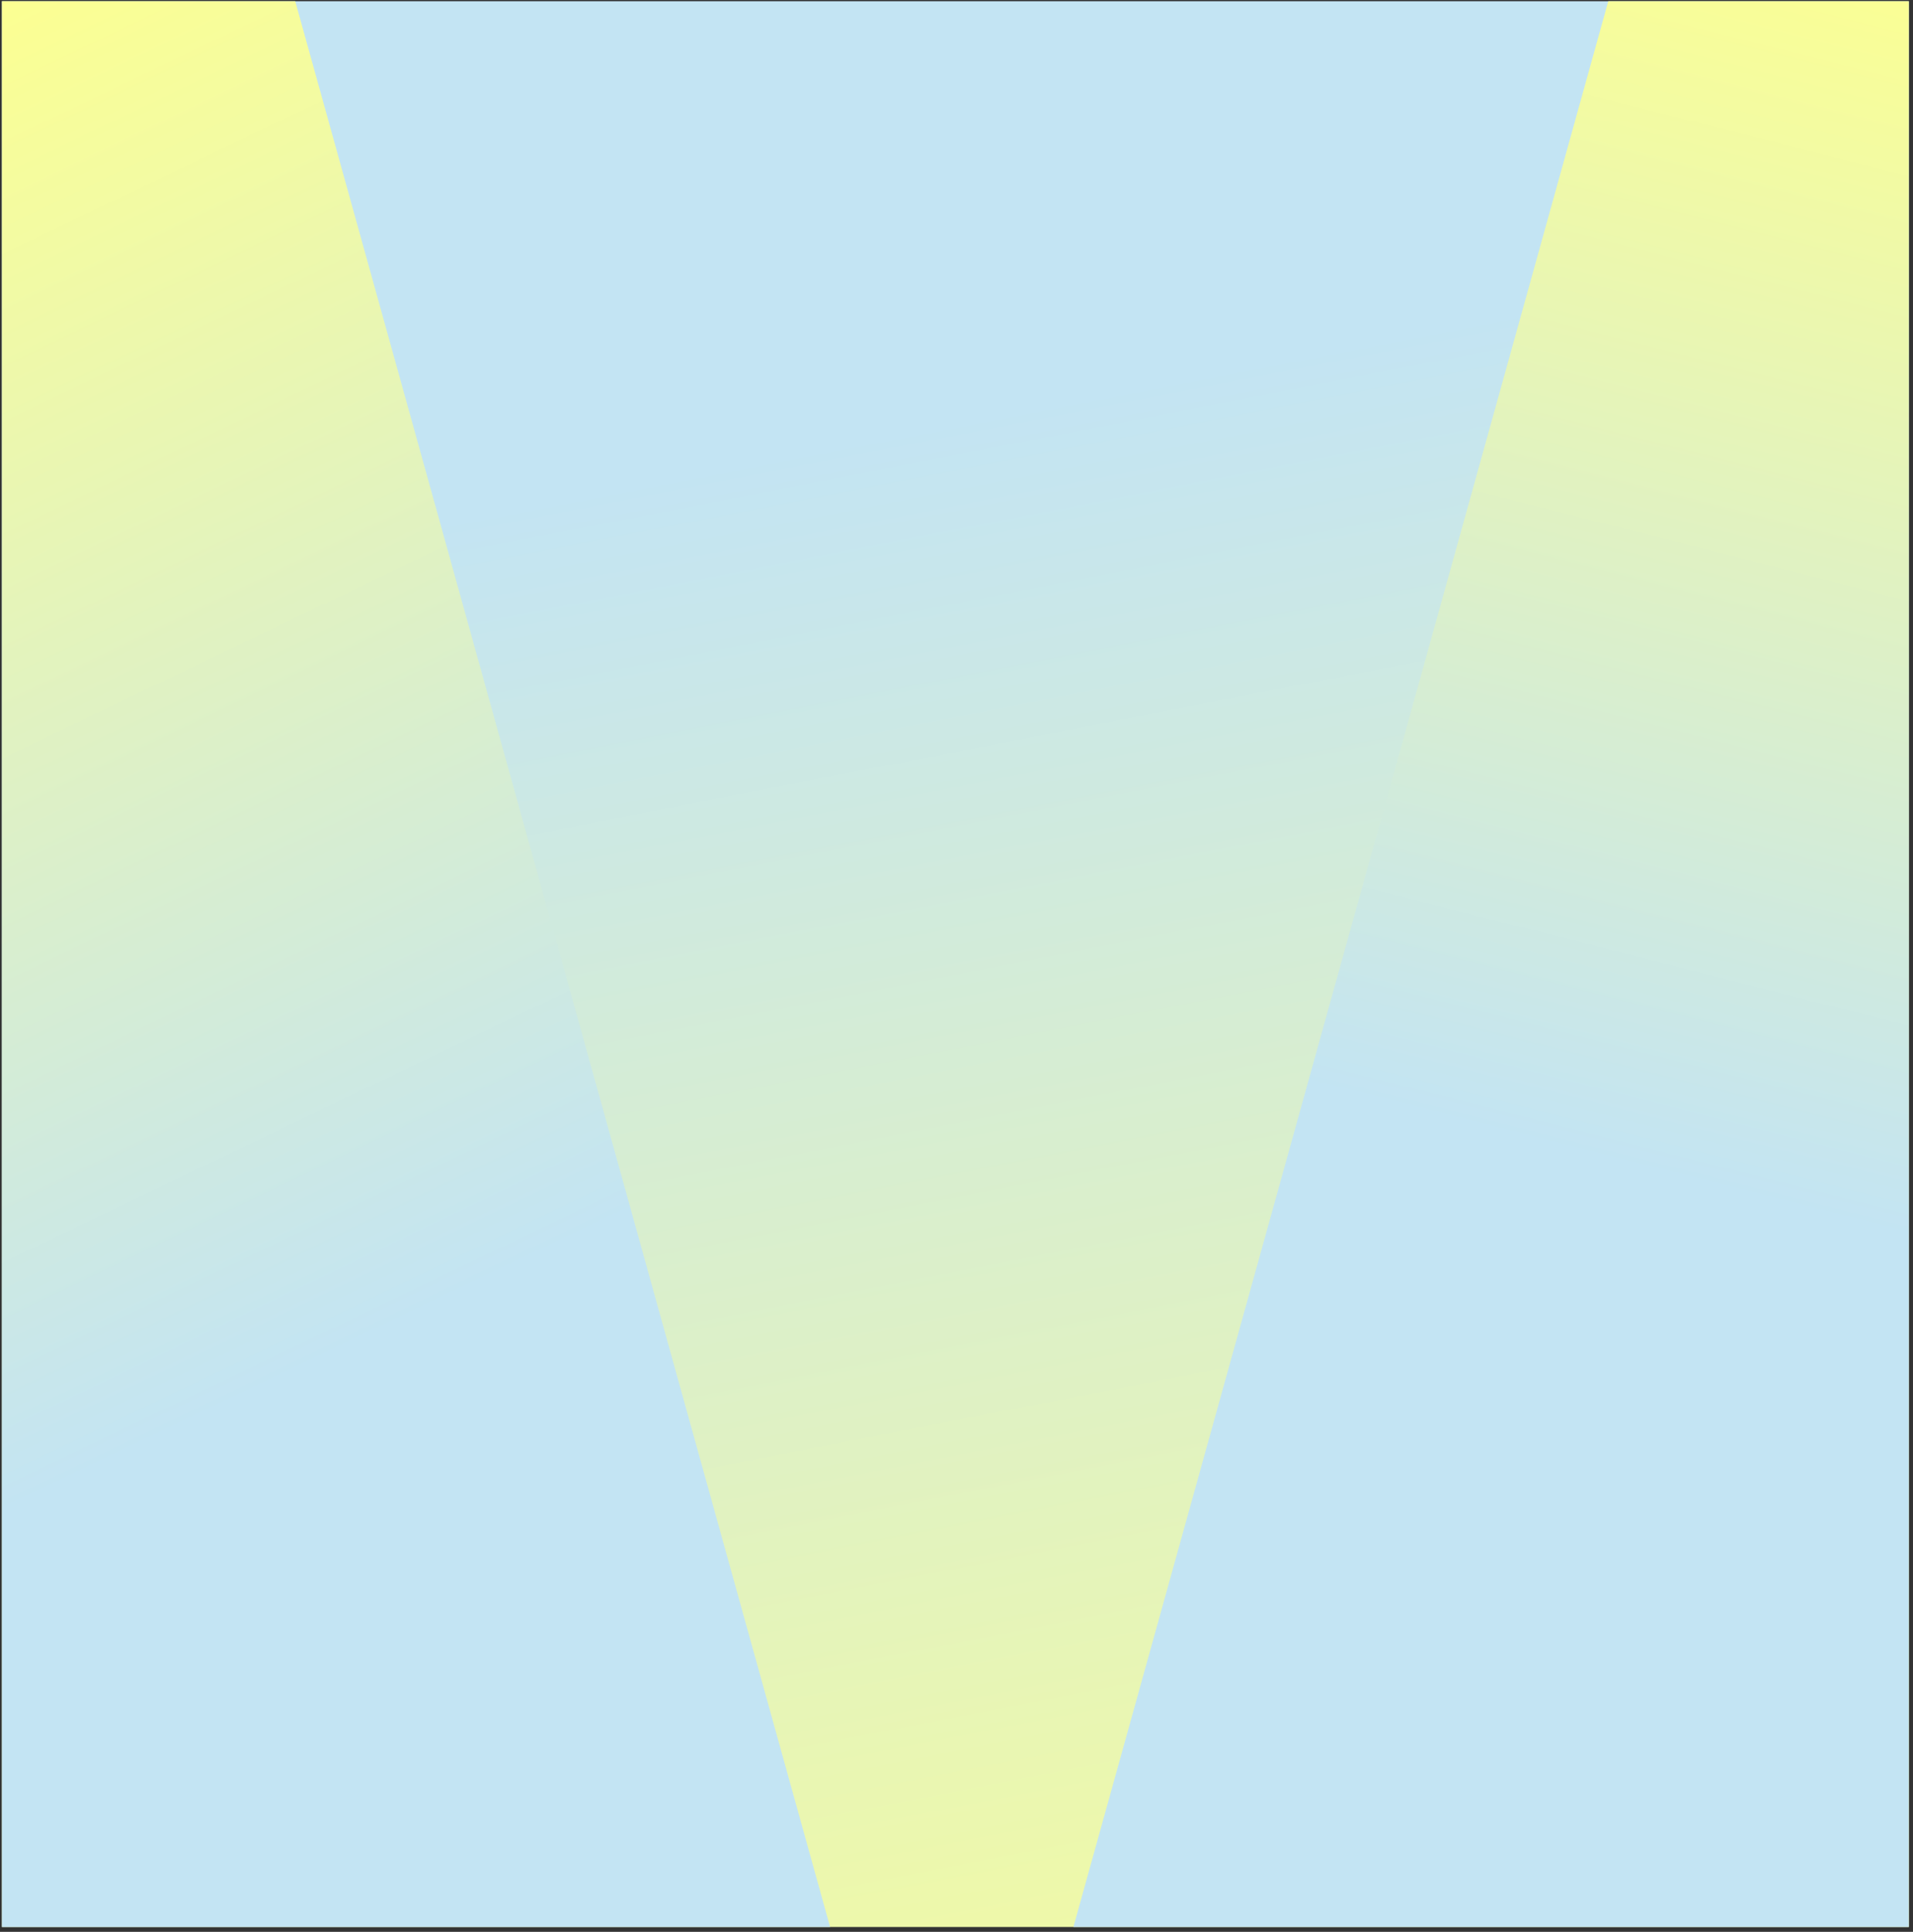 <svg width="315" height="318" viewBox="0 0 315 318" fill="none" xmlns="http://www.w3.org/2000/svg">
<rect x="0" y="0" width="315" height="318" fill="#333333" stroke="none"/>
<g clip-path="url(#clip0_4141_1005)">
<rect width="314" height="317" transform="translate(0.314 0.199)" fill="url(#paint0_linear_4141_1005)"/>
<path d="M-26.135 0.199V389.306H156.719L48.611 0.199H-26.135Z" fill="url(#paint1_linear_4141_1005)"/>
<path d="M339.408 0.199H264.823L156.715 389.306H339.408V0.199Z" fill="url(#paint2_linear_4141_1005)"/>
</g>
<defs>
<linearGradient id="paint0_linear_4141_1005" x1="88.084" y1="-178.312" x2="199.049" y2="390.401" gradientUnits="userSpaceOnUse">
<stop offset="0.441" stop-color="#C3E4F3"/>
<stop offset="1" stop-color="#FCFF92"/>
</linearGradient>
<linearGradient id="paint1_linear_4141_1005" x1="176.336" y1="368.712" x2="-0.254" y2="0.612" gradientUnits="userSpaceOnUse">
<stop offset="0.45" stop-color="#C3E4F3"/>
<stop offset="1" stop-color="#FCFF92"/>
</linearGradient>
<linearGradient id="paint2_linear_4141_1005" x1="205.746" y1="327.472" x2="292.037" y2="-11.623" gradientUnits="userSpaceOnUse">
<stop offset="0.419" stop-color="#C3E4F3"/>
<stop offset="1" stop-color="#FCFF92"/>
</linearGradient>
<clipPath id="clip0_4141_1005">
<rect width="314" height="317" fill="white" transform="translate(0.314 0.199)"/>
</clipPath>
</defs>
</svg>
